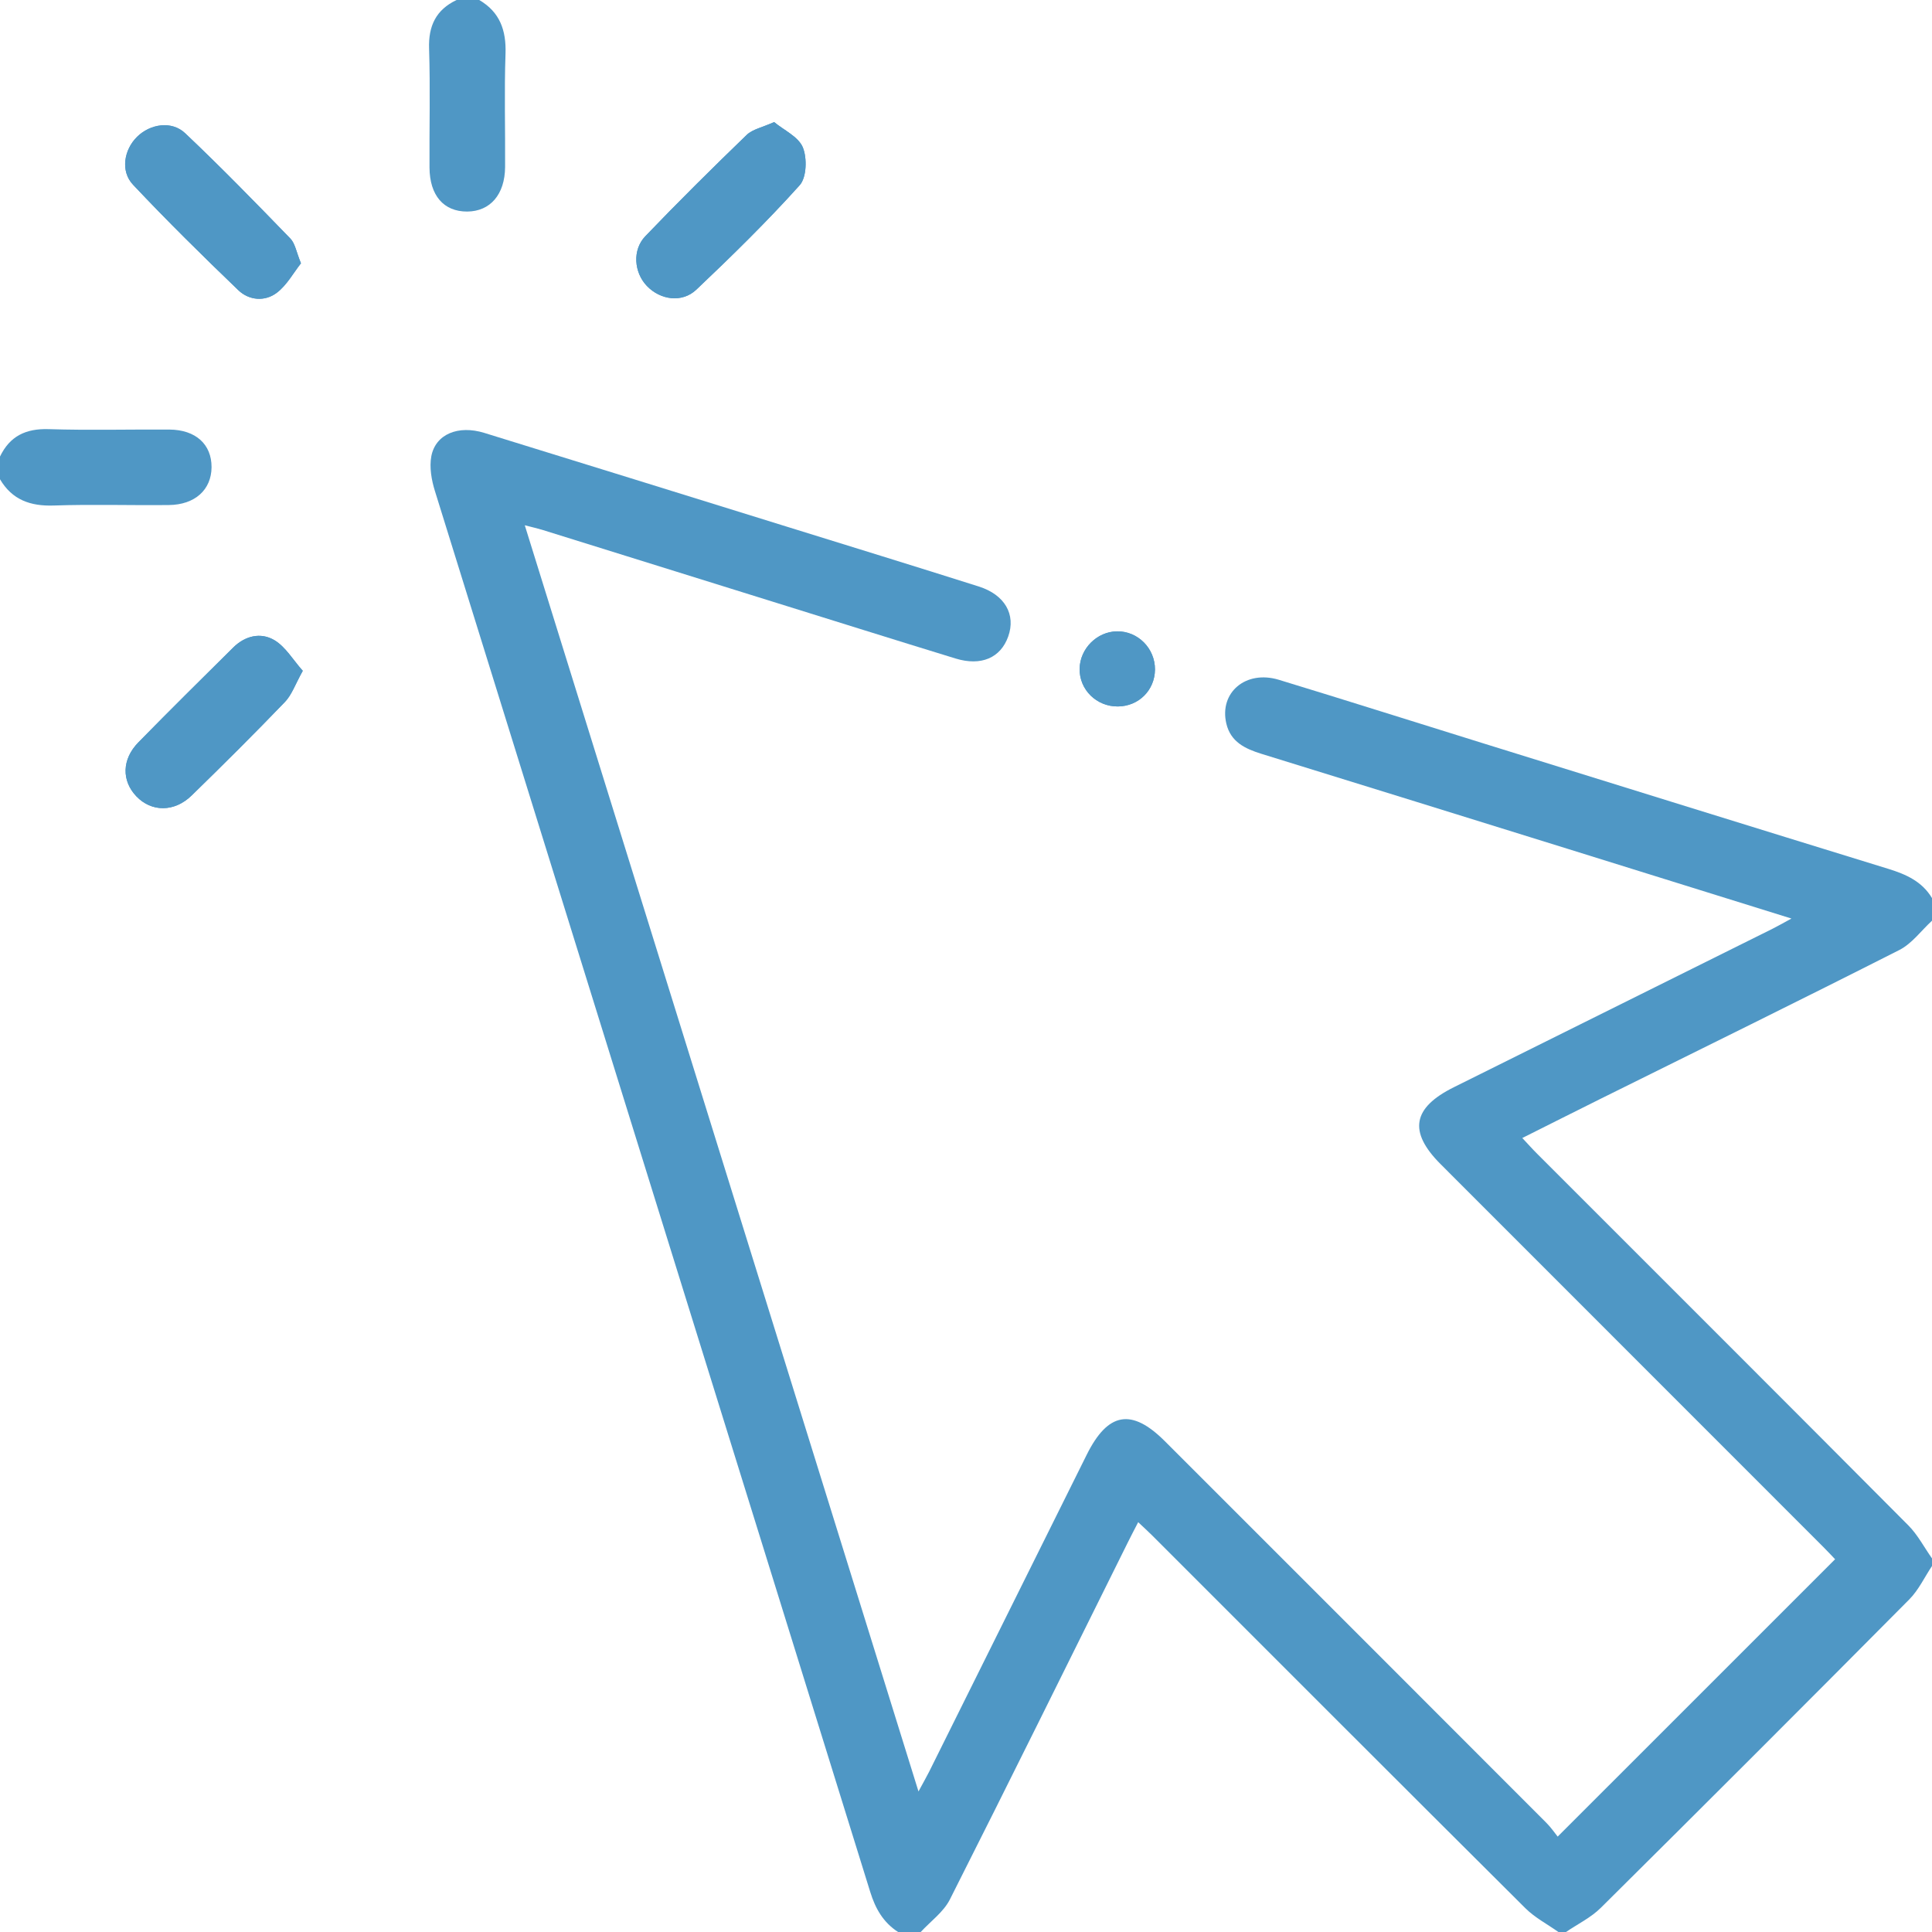 <?xml version="1.0" encoding="UTF-8"?>
<svg width="32px" height="32px" viewBox="0 0 32 32" version="1.1" xmlns="http://www.w3.org/2000/svg" xmlns:xlink="http://www.w3.org/1999/xlink">
    <title>Group 23</title>
    <g id="Voor-bouw" stroke="none" stroke-width="1" fill="none" fill-rule="evenodd">
        <g id="Homepage-v2" transform="translate(-502, -932)" fill="#4F97C5">
            <g id="Group-2" transform="translate(205, 916)">
                <g id="USP-Copy" transform="translate(285, 0)">
                    <g id="Group-23" transform="translate(12, 16)">
                        <path d="M18.517,11.701 C18.86,11.698 19.127,11.432 19.13,11.09 C19.132,10.739 18.847,10.452 18.5,10.457 C18.169,10.462 17.888,10.743 17.882,11.076 C17.876,11.423 18.162,11.705 18.517,11.701 M5.015,11.111 C4.852,10.928 4.73,10.714 4.546,10.604 C4.318,10.468 4.058,10.53 3.86,10.728 C3.335,11.248 2.809,11.768 2.292,12.296 C2.017,12.577 2.013,12.932 2.259,13.19 C2.51,13.452 2.888,13.455 3.175,13.175 C3.697,12.666 4.214,12.152 4.719,11.627 C4.834,11.507 4.891,11.332 5.015,11.111 M12.822,2.022 C12.622,2.112 12.464,2.141 12.367,2.235 C11.799,2.784 11.236,3.341 10.689,3.912 C10.469,4.141 10.502,4.514 10.714,4.736 C10.936,4.968 11.296,5.022 11.533,4.798 C12.122,4.24 12.703,3.671 13.245,3.068 C13.361,2.939 13.37,2.618 13.297,2.44 C13.223,2.264 12.984,2.156 12.822,2.022 M4.985,4.361 C4.908,4.175 4.889,4.034 4.81,3.952 C4.238,3.362 3.664,2.772 3.067,2.207 C2.844,1.995 2.487,2.052 2.27,2.266 C2.053,2.48 1.992,2.836 2.204,3.06 C2.768,3.659 3.354,4.236 3.947,4.806 C4.126,4.978 4.388,4.999 4.585,4.849 C4.752,4.722 4.861,4.518 4.985,4.361" id="Fill-1"></path>
                        <path d="M14.875,32 C14.63,31.841 14.5,31.616 14.413,31.334 C12.013,23.6 9.605,15.868 7.204,8.134 C7.147,7.952 7.11,7.74 7.144,7.557 C7.214,7.19 7.59,7.037 8.021,7.17 C9.69,7.685 11.357,8.203 13.025,8.721 C14.088,9.051 15.151,9.378 16.211,9.714 C16.644,9.851 16.829,10.179 16.699,10.543 C16.573,10.896 16.252,11.037 15.827,10.907 C14.813,10.596 13.802,10.278 12.79,9.963 C11.519,9.567 10.249,9.171 8.979,8.775 C8.902,8.752 8.823,8.734 8.692,8.7 C10.867,15.695 13.03,22.649 15.213,29.672 C15.29,29.529 15.342,29.439 15.389,29.346 C16.26,27.595 17.13,25.844 18,24.094 C18.351,23.389 18.743,23.321 19.293,23.87 C21.4,25.976 23.506,28.082 25.611,30.19 C25.691,30.27 25.757,30.366 25.8,30.42 C27.343,28.877 28.856,27.365 30.395,25.826 C30.367,25.797 30.285,25.708 30.2,25.623 C28.087,23.509 25.973,21.395 23.86,19.281 C23.325,18.745 23.394,18.349 24.08,18.008 C25.84,17.133 27.599,16.258 29.359,15.383 C29.449,15.338 29.537,15.287 29.672,15.214 C28.406,14.82 27.197,14.442 25.987,14.066 C24.29,13.538 22.592,13.011 20.894,12.486 C20.624,12.402 20.384,12.29 20.312,11.985 C20.191,11.471 20.634,11.094 21.18,11.259 C22.304,11.601 23.423,11.957 24.545,12.305 C26.789,13.002 29.032,13.7 31.277,14.391 C31.572,14.482 31.835,14.6 32,14.875 L32,15.25 C31.821,15.414 31.668,15.629 31.459,15.735 C29.818,16.567 28.165,17.379 26.516,18.197 C26.091,18.408 25.667,18.622 25.214,18.849 C25.313,18.954 25.387,19.038 25.467,19.117 C27.514,21.165 29.564,23.21 31.606,25.263 C31.763,25.42 31.87,25.628 32,25.812 L32,25.938 C31.876,26.123 31.779,26.335 31.624,26.491 C29.928,28.2 28.225,29.903 26.515,31.599 C26.351,31.762 26.131,31.868 25.938,32 L25.812,32 C25.629,31.87 25.423,31.763 25.266,31.607 C23.202,29.553 21.145,27.493 19.086,25.434 C19.015,25.364 18.941,25.296 18.852,25.212 C18.782,25.348 18.729,25.448 18.679,25.55 C17.699,27.522 16.726,29.496 15.733,31.461 C15.628,31.669 15.414,31.822 15.25,32 L14.875,32 Z" id="Fill-3"></path>
                        <path d="M7.938,0 C8.28,0.201 8.386,0.502 8.373,0.89 C8.351,1.515 8.37,2.14 8.366,2.765 C8.363,3.221 8.12,3.501 7.739,3.504 C7.35,3.506 7.116,3.238 7.114,2.774 C7.11,2.118 7.128,1.461 7.107,0.806 C7.094,0.428 7.222,0.162 7.562,0 L7.938,0 Z" id="Fill-11"></path>
                        <path d="M0,7.562 C0.163,7.223 0.428,7.096 0.806,7.108 C1.472,7.129 2.139,7.111 2.806,7.115 C3.242,7.118 3.506,7.36 3.504,7.739 C3.501,8.112 3.229,8.361 2.796,8.365 C2.161,8.372 1.525,8.351 0.891,8.373 C0.502,8.386 0.201,8.279 0,7.938 L0,7.562 Z" id="Fill-13"></path>
                        <path d="M4.985,4.361 C4.861,4.518 4.752,4.722 4.585,4.849 C4.388,4.998 4.126,4.978 3.947,4.806 C3.354,4.236 2.768,3.659 2.204,3.06 C1.992,2.836 2.053,2.48 2.271,2.266 C2.487,2.052 2.844,1.995 3.067,2.207 C3.664,2.772 4.238,3.362 4.81,3.952 C4.889,4.034 4.908,4.175 4.985,4.361" id="Fill-15"></path>
                        <path d="M12.822,2.022 C12.984,2.156 13.223,2.264 13.297,2.44 C13.37,2.618 13.361,2.939 13.245,3.068 C12.703,3.671 12.122,4.24 11.533,4.798 C11.296,5.022 10.936,4.968 10.714,4.736 C10.502,4.514 10.469,4.141 10.689,3.912 C11.236,3.341 11.799,2.784 12.367,2.235 C12.464,2.141 12.622,2.112 12.822,2.022" id="Fill-17"></path>
                        <path d="M5.015,11.111 C4.891,11.332 4.834,11.507 4.719,11.627 C4.214,12.152 3.697,12.666 3.175,13.175 C2.888,13.455 2.51,13.452 2.259,13.19 C2.013,12.932 2.017,12.577 2.292,12.296 C2.809,11.768 3.335,11.248 3.86,10.728 C4.058,10.53 4.318,10.468 4.546,10.604 C4.73,10.714 4.852,10.928 5.015,11.111" id="Fill-19"></path>
                        <path d="M18.517,11.701 C18.162,11.705 17.876,11.423 17.882,11.076 C17.888,10.743 18.169,10.462 18.5,10.457 C18.847,10.452 19.132,10.739 19.13,11.09 C19.127,11.432 18.86,11.698 18.517,11.701" id="Fill-21"></path>
                    </g>
                </g>
            </g>
        </g>
    </g>
</svg>
